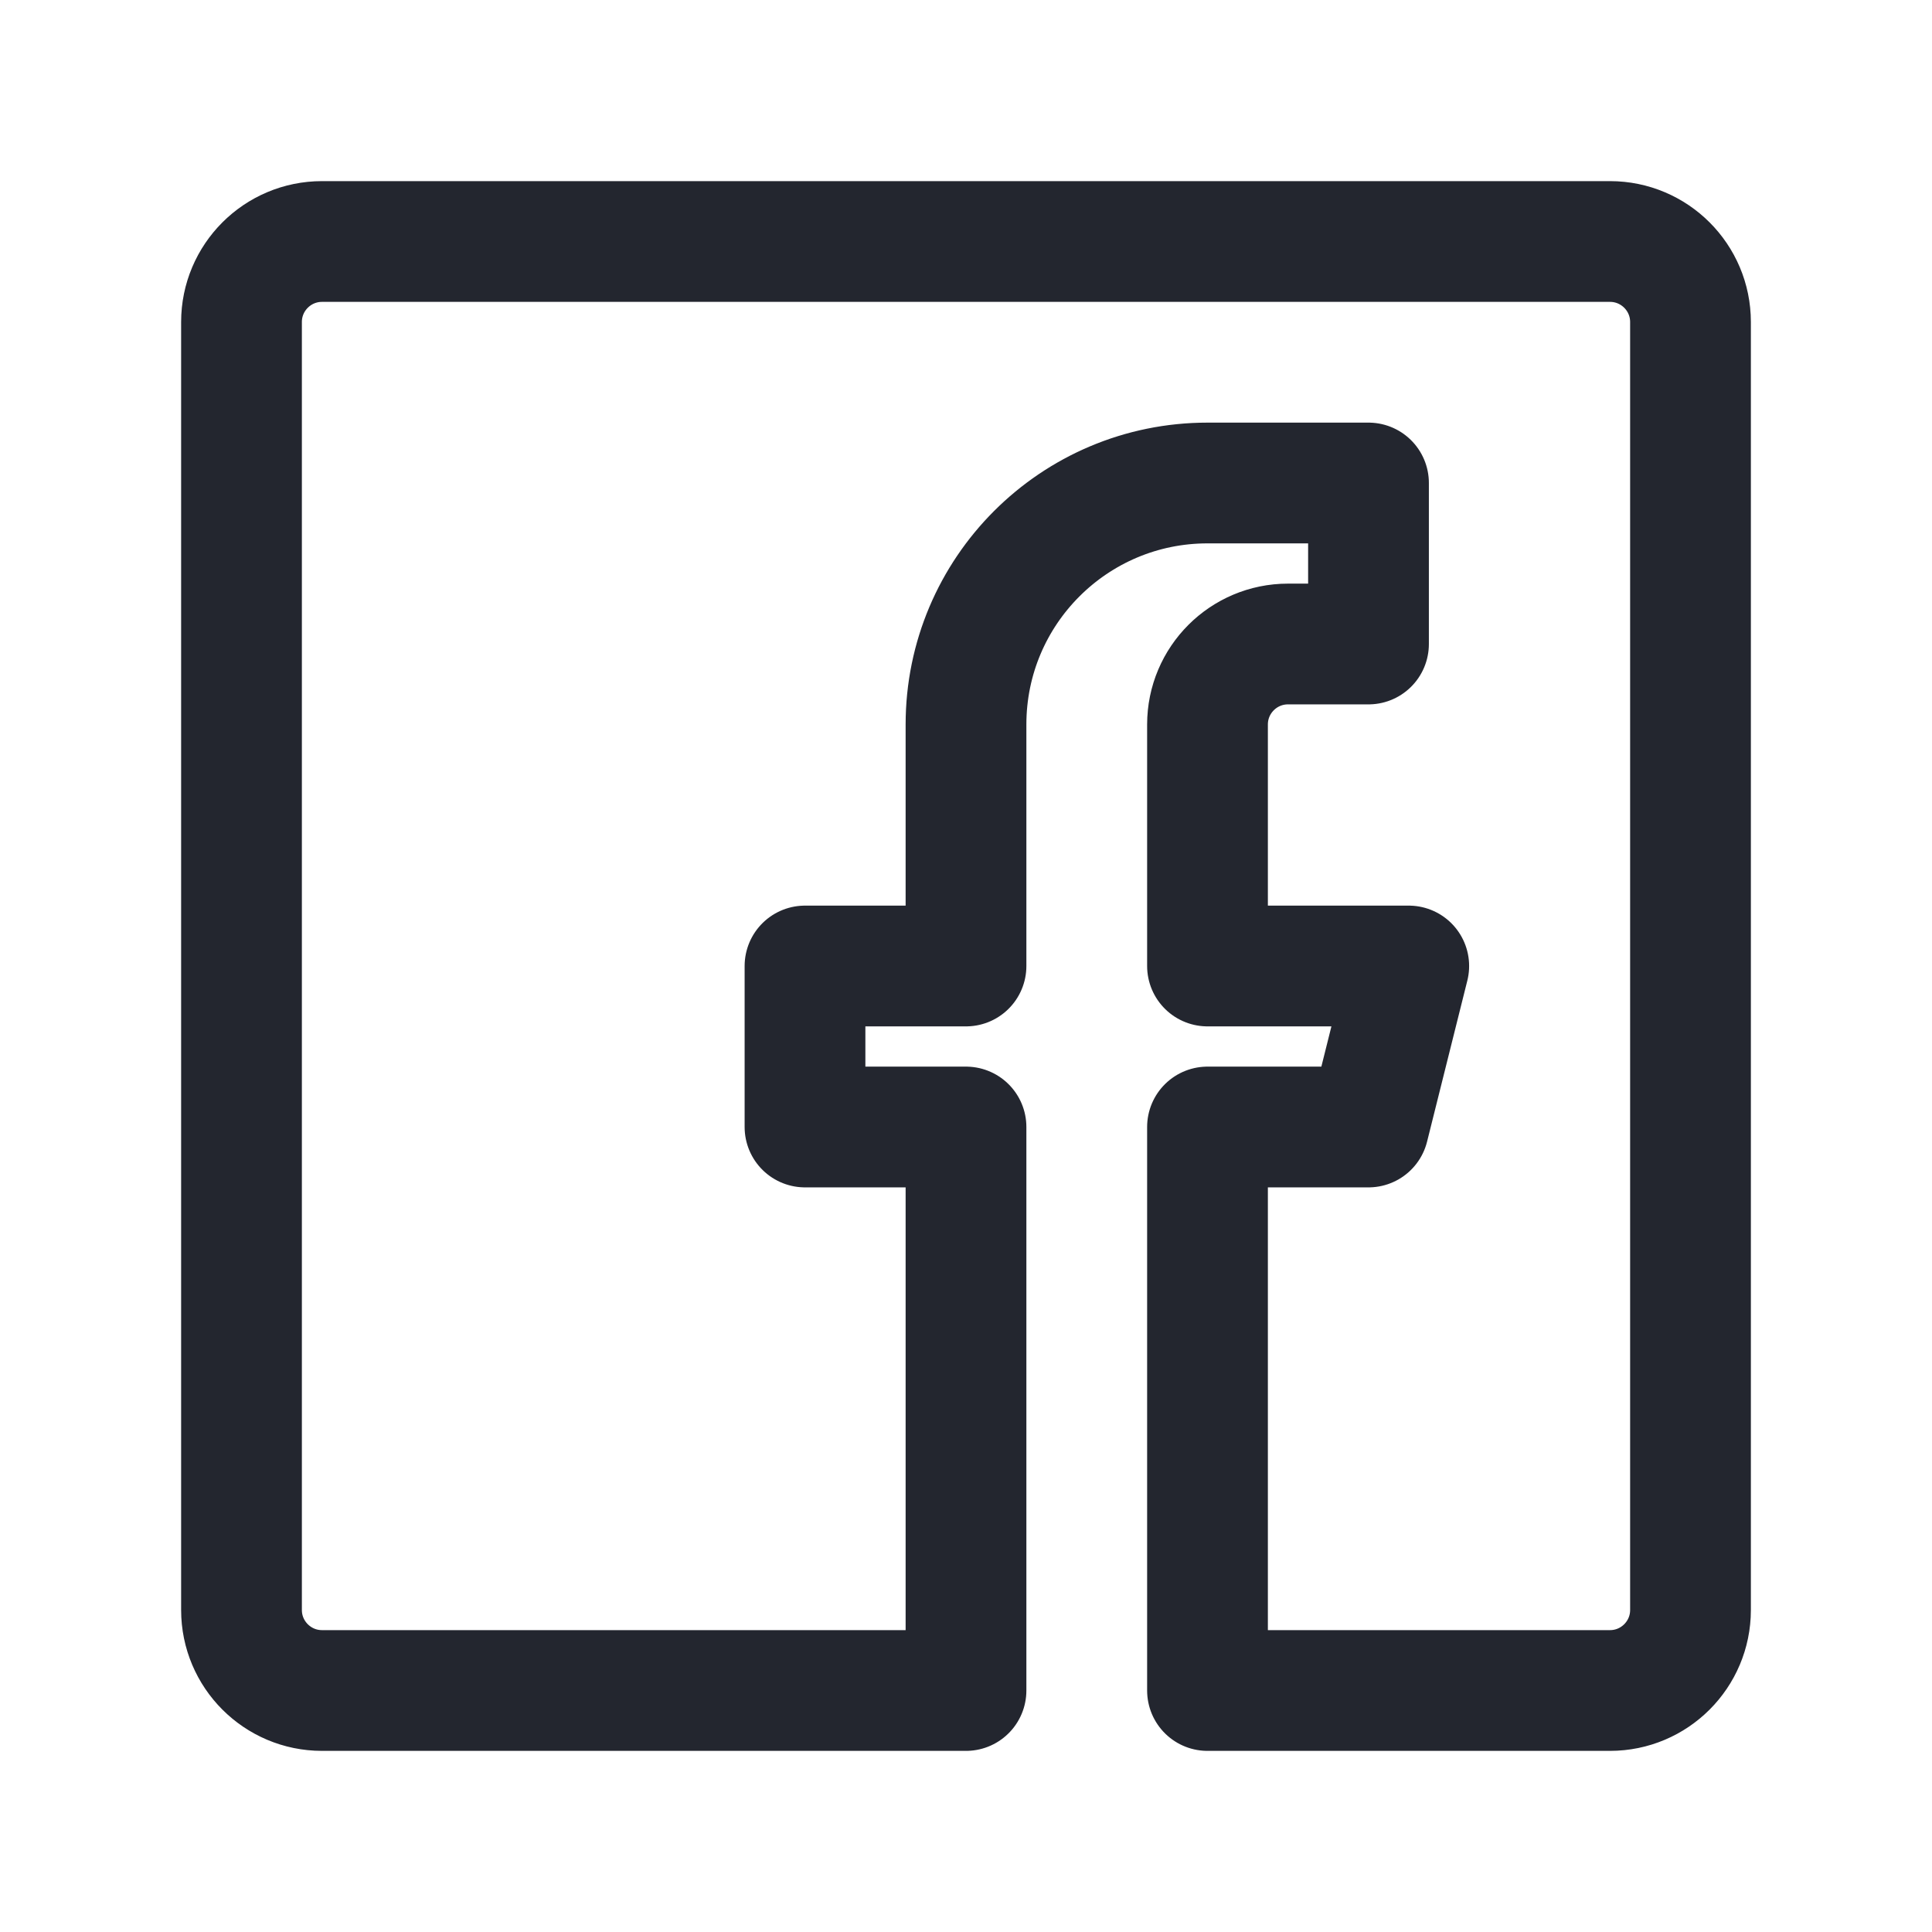 <?xml version="1.0" encoding="utf-8"?><!-- Uploaded to: SVG Repo, www.svgrepo.com, Generator: SVG Repo Mixer Tools -->
<svg width="800px" height="800px" viewBox="0 0 24 24" fill="none" xmlns="http://www.w3.org/2000/svg">
<path d="M20 3H4C3.448 3 3 3.448 3 4V20C3 20.552 3.448 21 4 21H12V14H10V12H12V9C12 7.343 13.343 6 15 6H17V8H16C15.448 8 15 8.448 15 9V12H17.5L17 14H15V21H20C20.552 21 21 20.552 21 20V4C21 3.448 20.552 3 20 3Z" stroke="#23262f" stroke-width="1.5" stroke-linecap="round" stroke-linejoin="round" fill="none"/>
</svg>